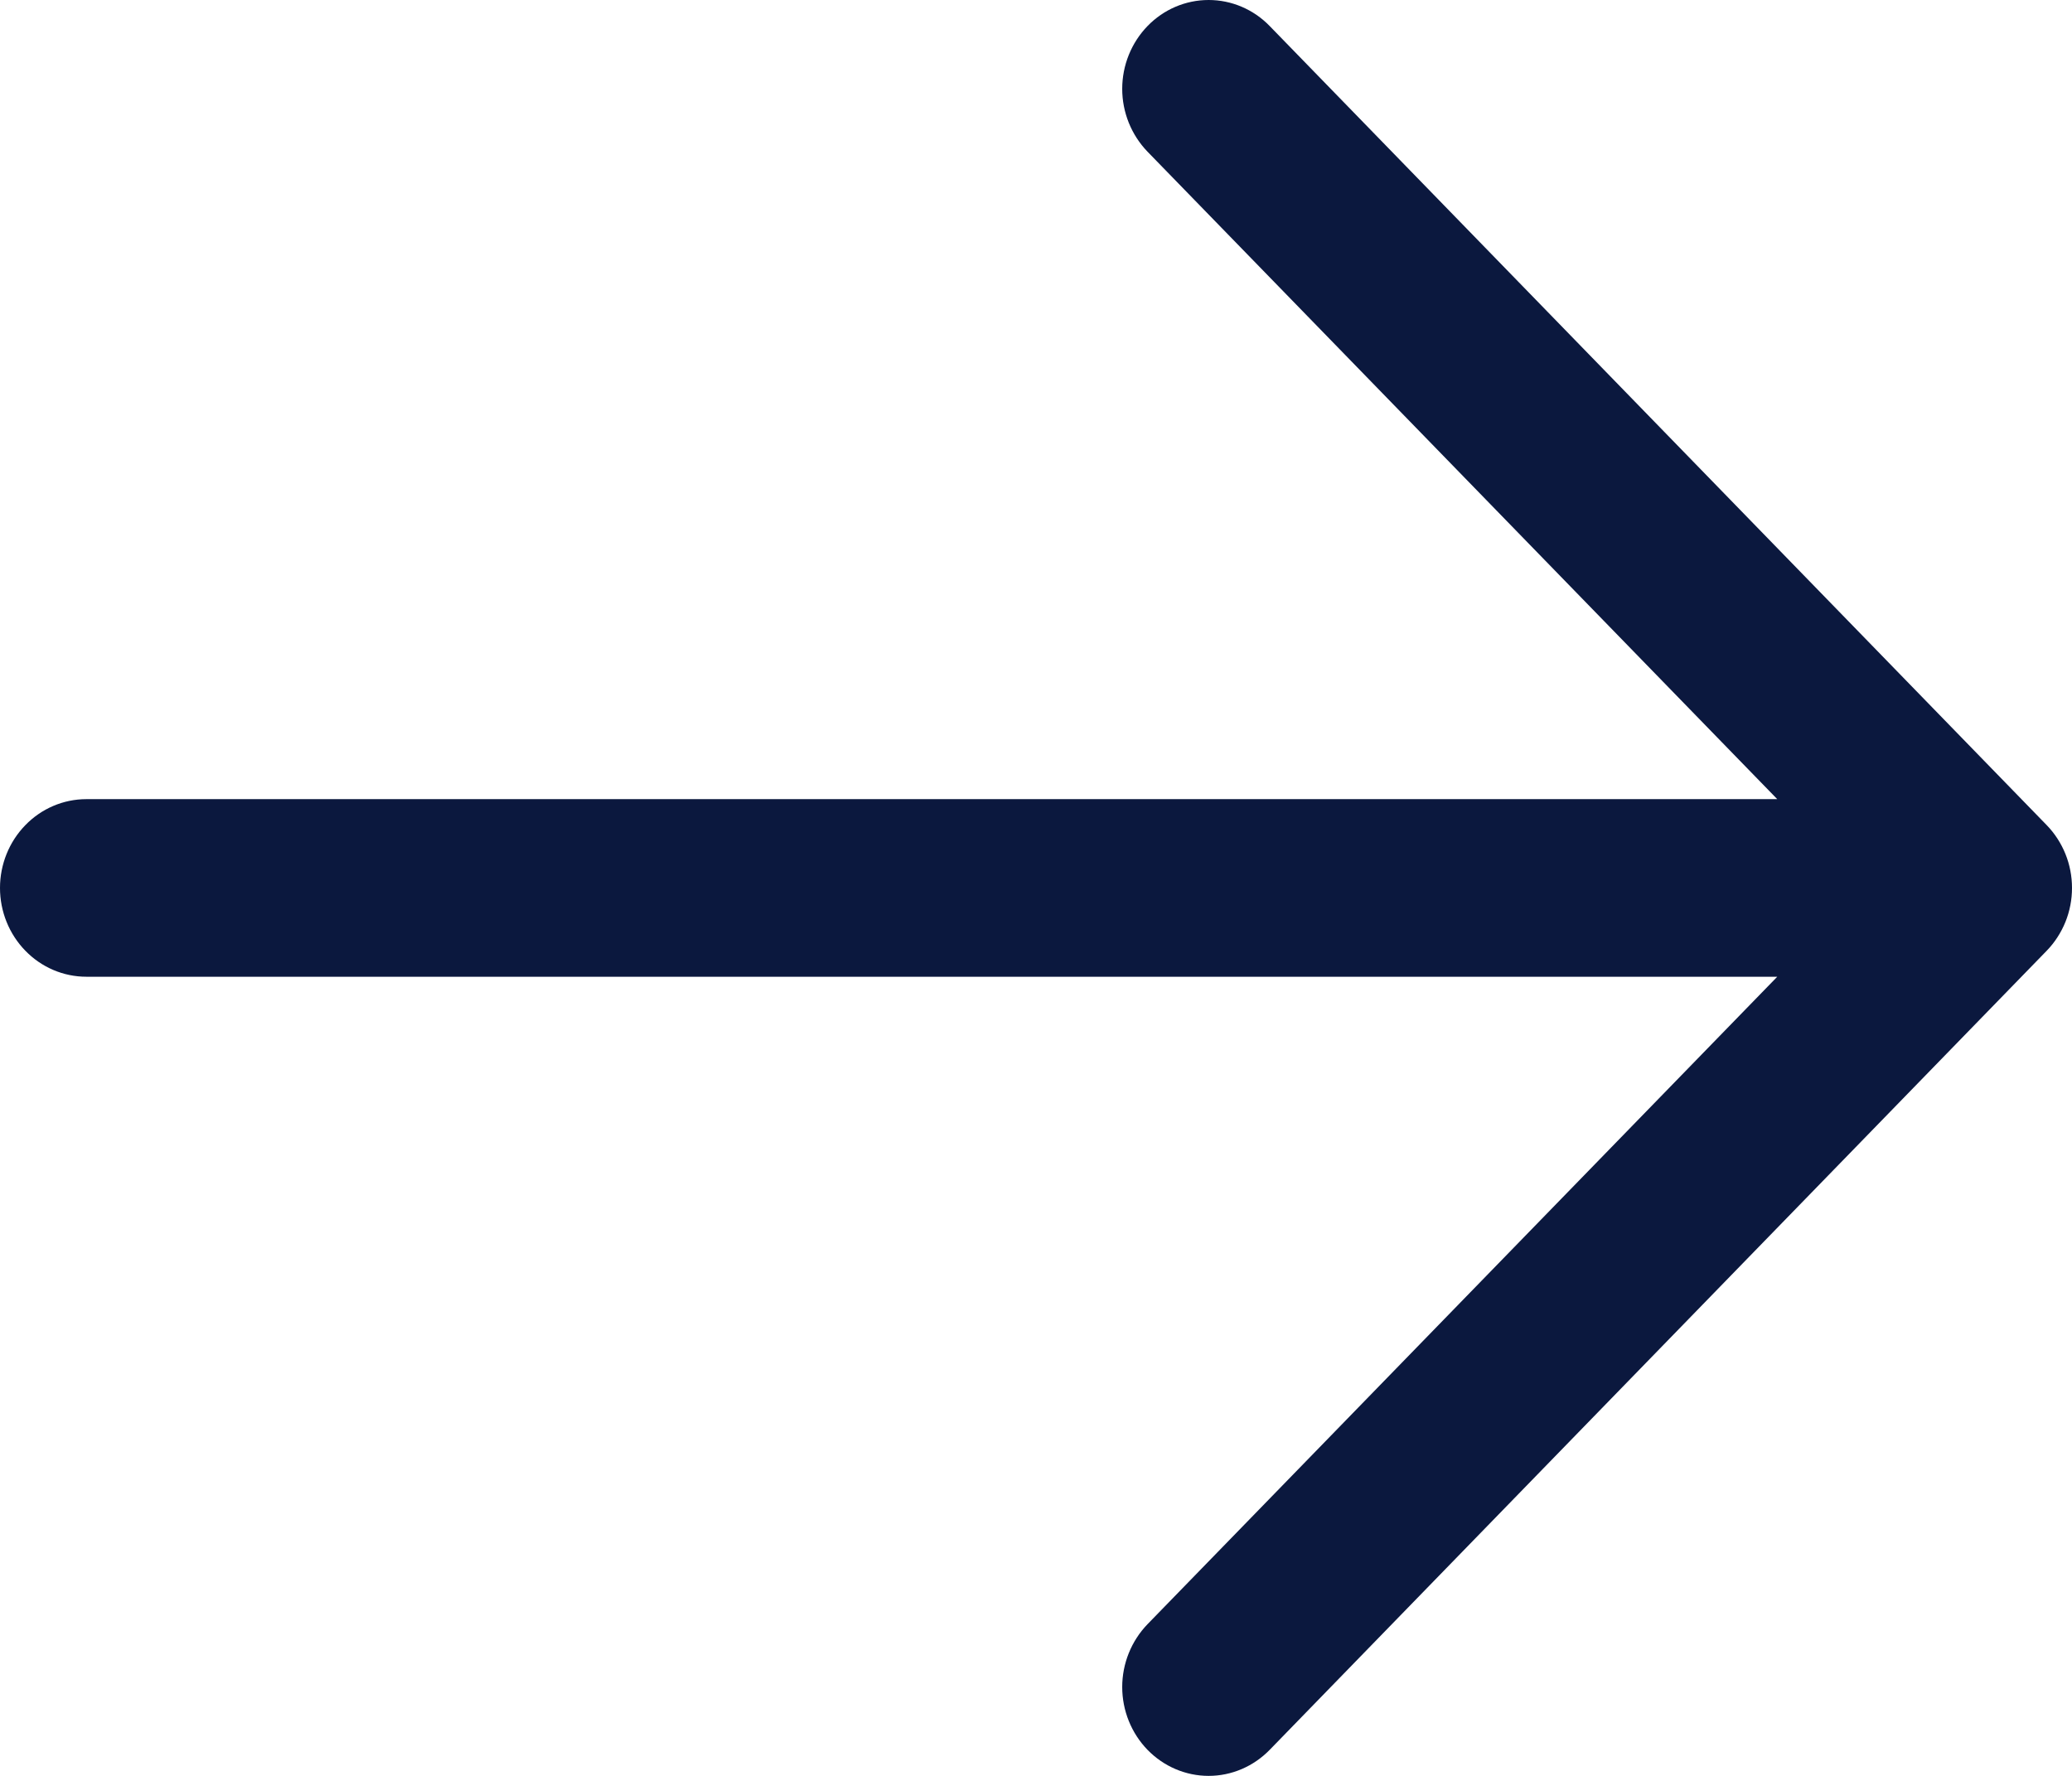 <svg width="28" height="24" viewBox="0 0 28 24" fill="none" xmlns="http://www.w3.org/2000/svg">
<path d="M17.158 0.352L27.658 11.151C27.766 11.262 27.852 11.395 27.911 11.54C27.97 11.686 28 11.842 28 12C28 12.158 27.97 12.314 27.911 12.46C27.852 12.605 27.766 12.738 27.658 12.849L17.158 23.648C16.939 23.873 16.642 24 16.333 24C16.023 24 15.726 23.873 15.507 23.648C15.289 23.423 15.165 23.118 15.165 22.799C15.165 22.481 15.289 22.176 15.507 21.95L24.017 13.2L1.167 13.2C0.857 13.2 0.56 13.073 0.342 12.848C0.123 12.623 -5.10626e-07 12.318 -5.24537e-07 12C-5.38447e-07 11.682 0.123 11.377 0.342 11.152C0.56 10.927 0.857 10.8 1.167 10.8L24.017 10.8L15.507 2.05C15.289 1.824 15.165 1.519 15.165 1.201C15.165 0.882 15.289 0.577 15.507 0.352C15.726 0.126 16.023 1.20695e-06 16.333 1.19342e-06C16.642 1.17989e-06 16.939 0.126 17.158 0.352Z" fill="#0B183E"/>
</svg>
